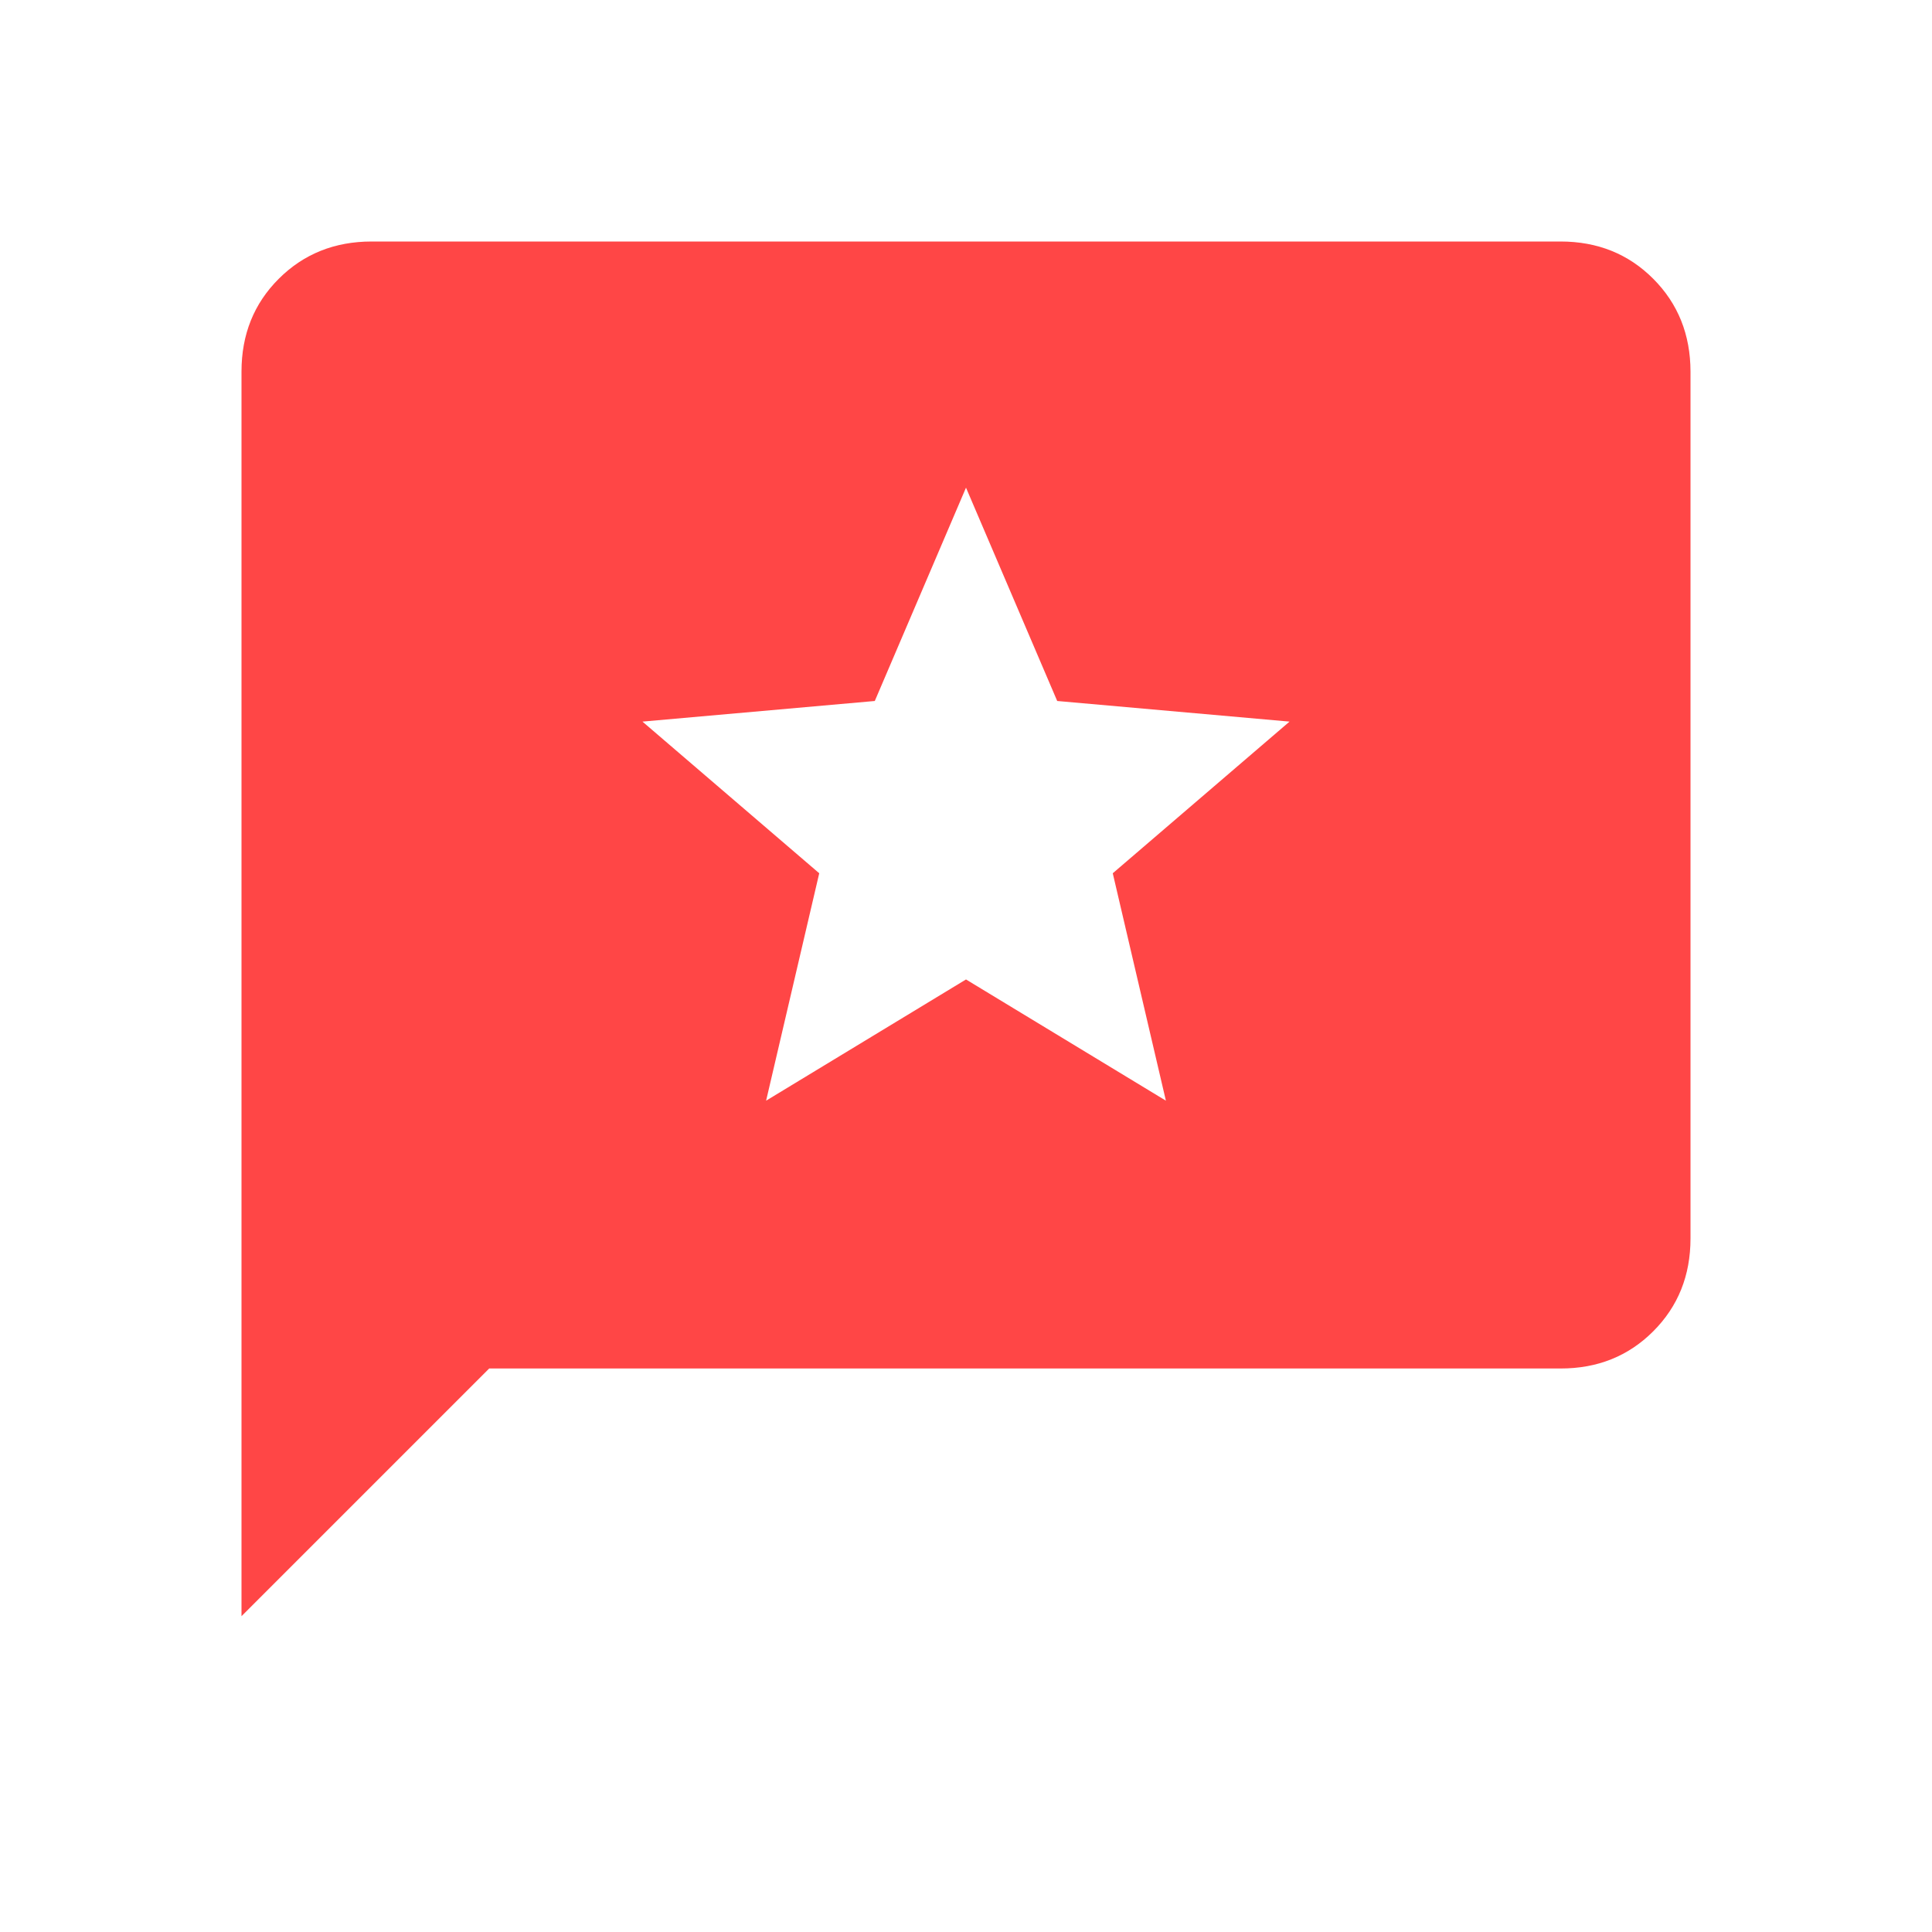 <svg xmlns="http://www.w3.org/2000/svg" width="82" height="82" viewBox="0 0 82 82" fill="none"><path d="M10.25 68.596V15.771C10.25 14.197 10.777 12.884 11.832 11.832C12.886 10.78 14.198 10.252 15.768 10.25H66.232C67.804 10.25 69.116 10.777 70.168 11.832C71.22 12.886 71.748 14.2 71.75 15.771V52.565C71.75 54.137 71.223 55.45 70.168 56.505C69.114 57.559 67.802 58.086 66.232 58.083H20.763L10.25 68.596ZM32.516 46.716L41 41.571L49.484 46.716L47.229 37.064L54.732 30.627L44.871 29.752L41 20.698L37.129 29.752L27.268 30.627L34.771 37.064L32.516 46.716Z" fill="#FF4646"></path></svg>